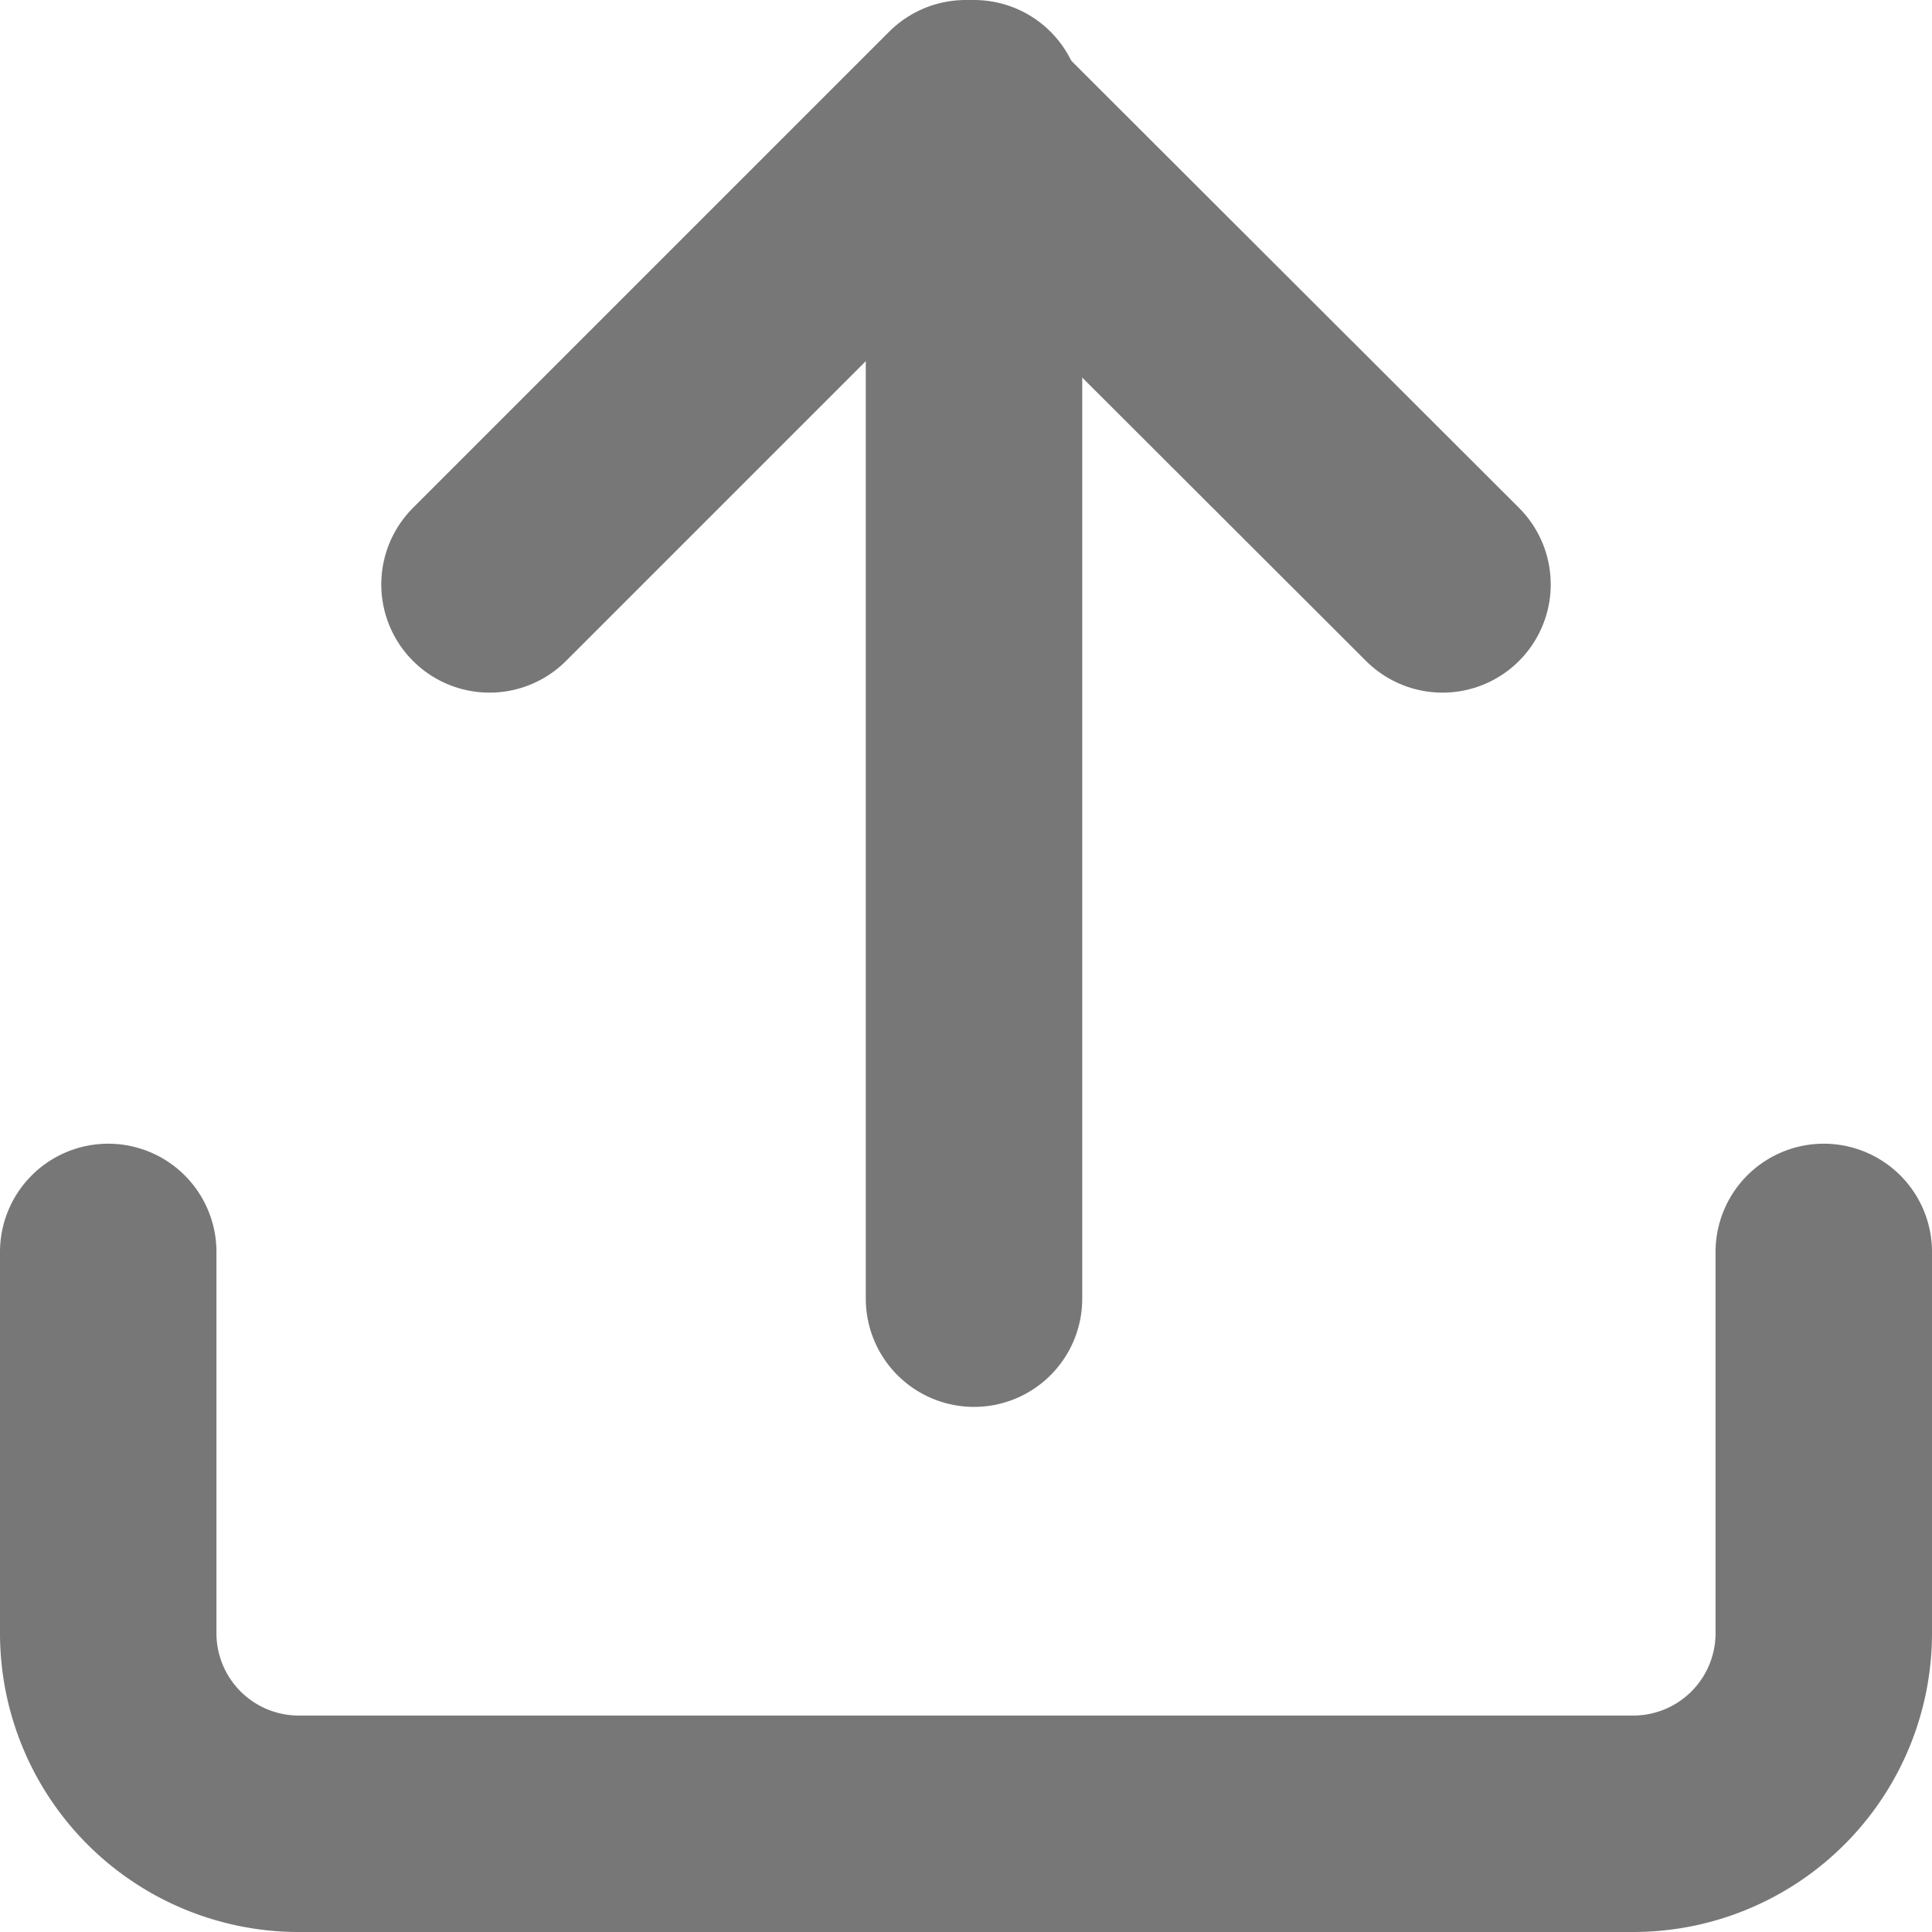 <svg xmlns="http://www.w3.org/2000/svg" width="17.852" height="17.852" viewBox="0 0 17.852 17.852">
  <g id="upload" transform="translate(-2 -2)">
    <path id="Path_113" data-name="Path 113" d="M18.852,15v3.523a1.761,1.761,0,0,1-1.761,1.761H4.761A1.761,1.761,0,0,1,3,18.523V15" transform="translate(0 -1.432)" fill="none" stroke="#777" stroke-linecap="round" stroke-linejoin="round" stroke-width="2"/>
    <path id="Path_114" data-name="Path 114" d="M15.806,7.4,11.4,3,7,7.4" transform="translate(-0.477)" fill="none" stroke="#777" stroke-linecap="round" stroke-linejoin="round" stroke-width="2"/>
    <line id="Line_46" data-name="Line 46" y2="11" transform="translate(11 3)" fill="none" stroke="#777" stroke-linecap="round" stroke-linejoin="round" stroke-width="2"/>
  </g>
</svg>
